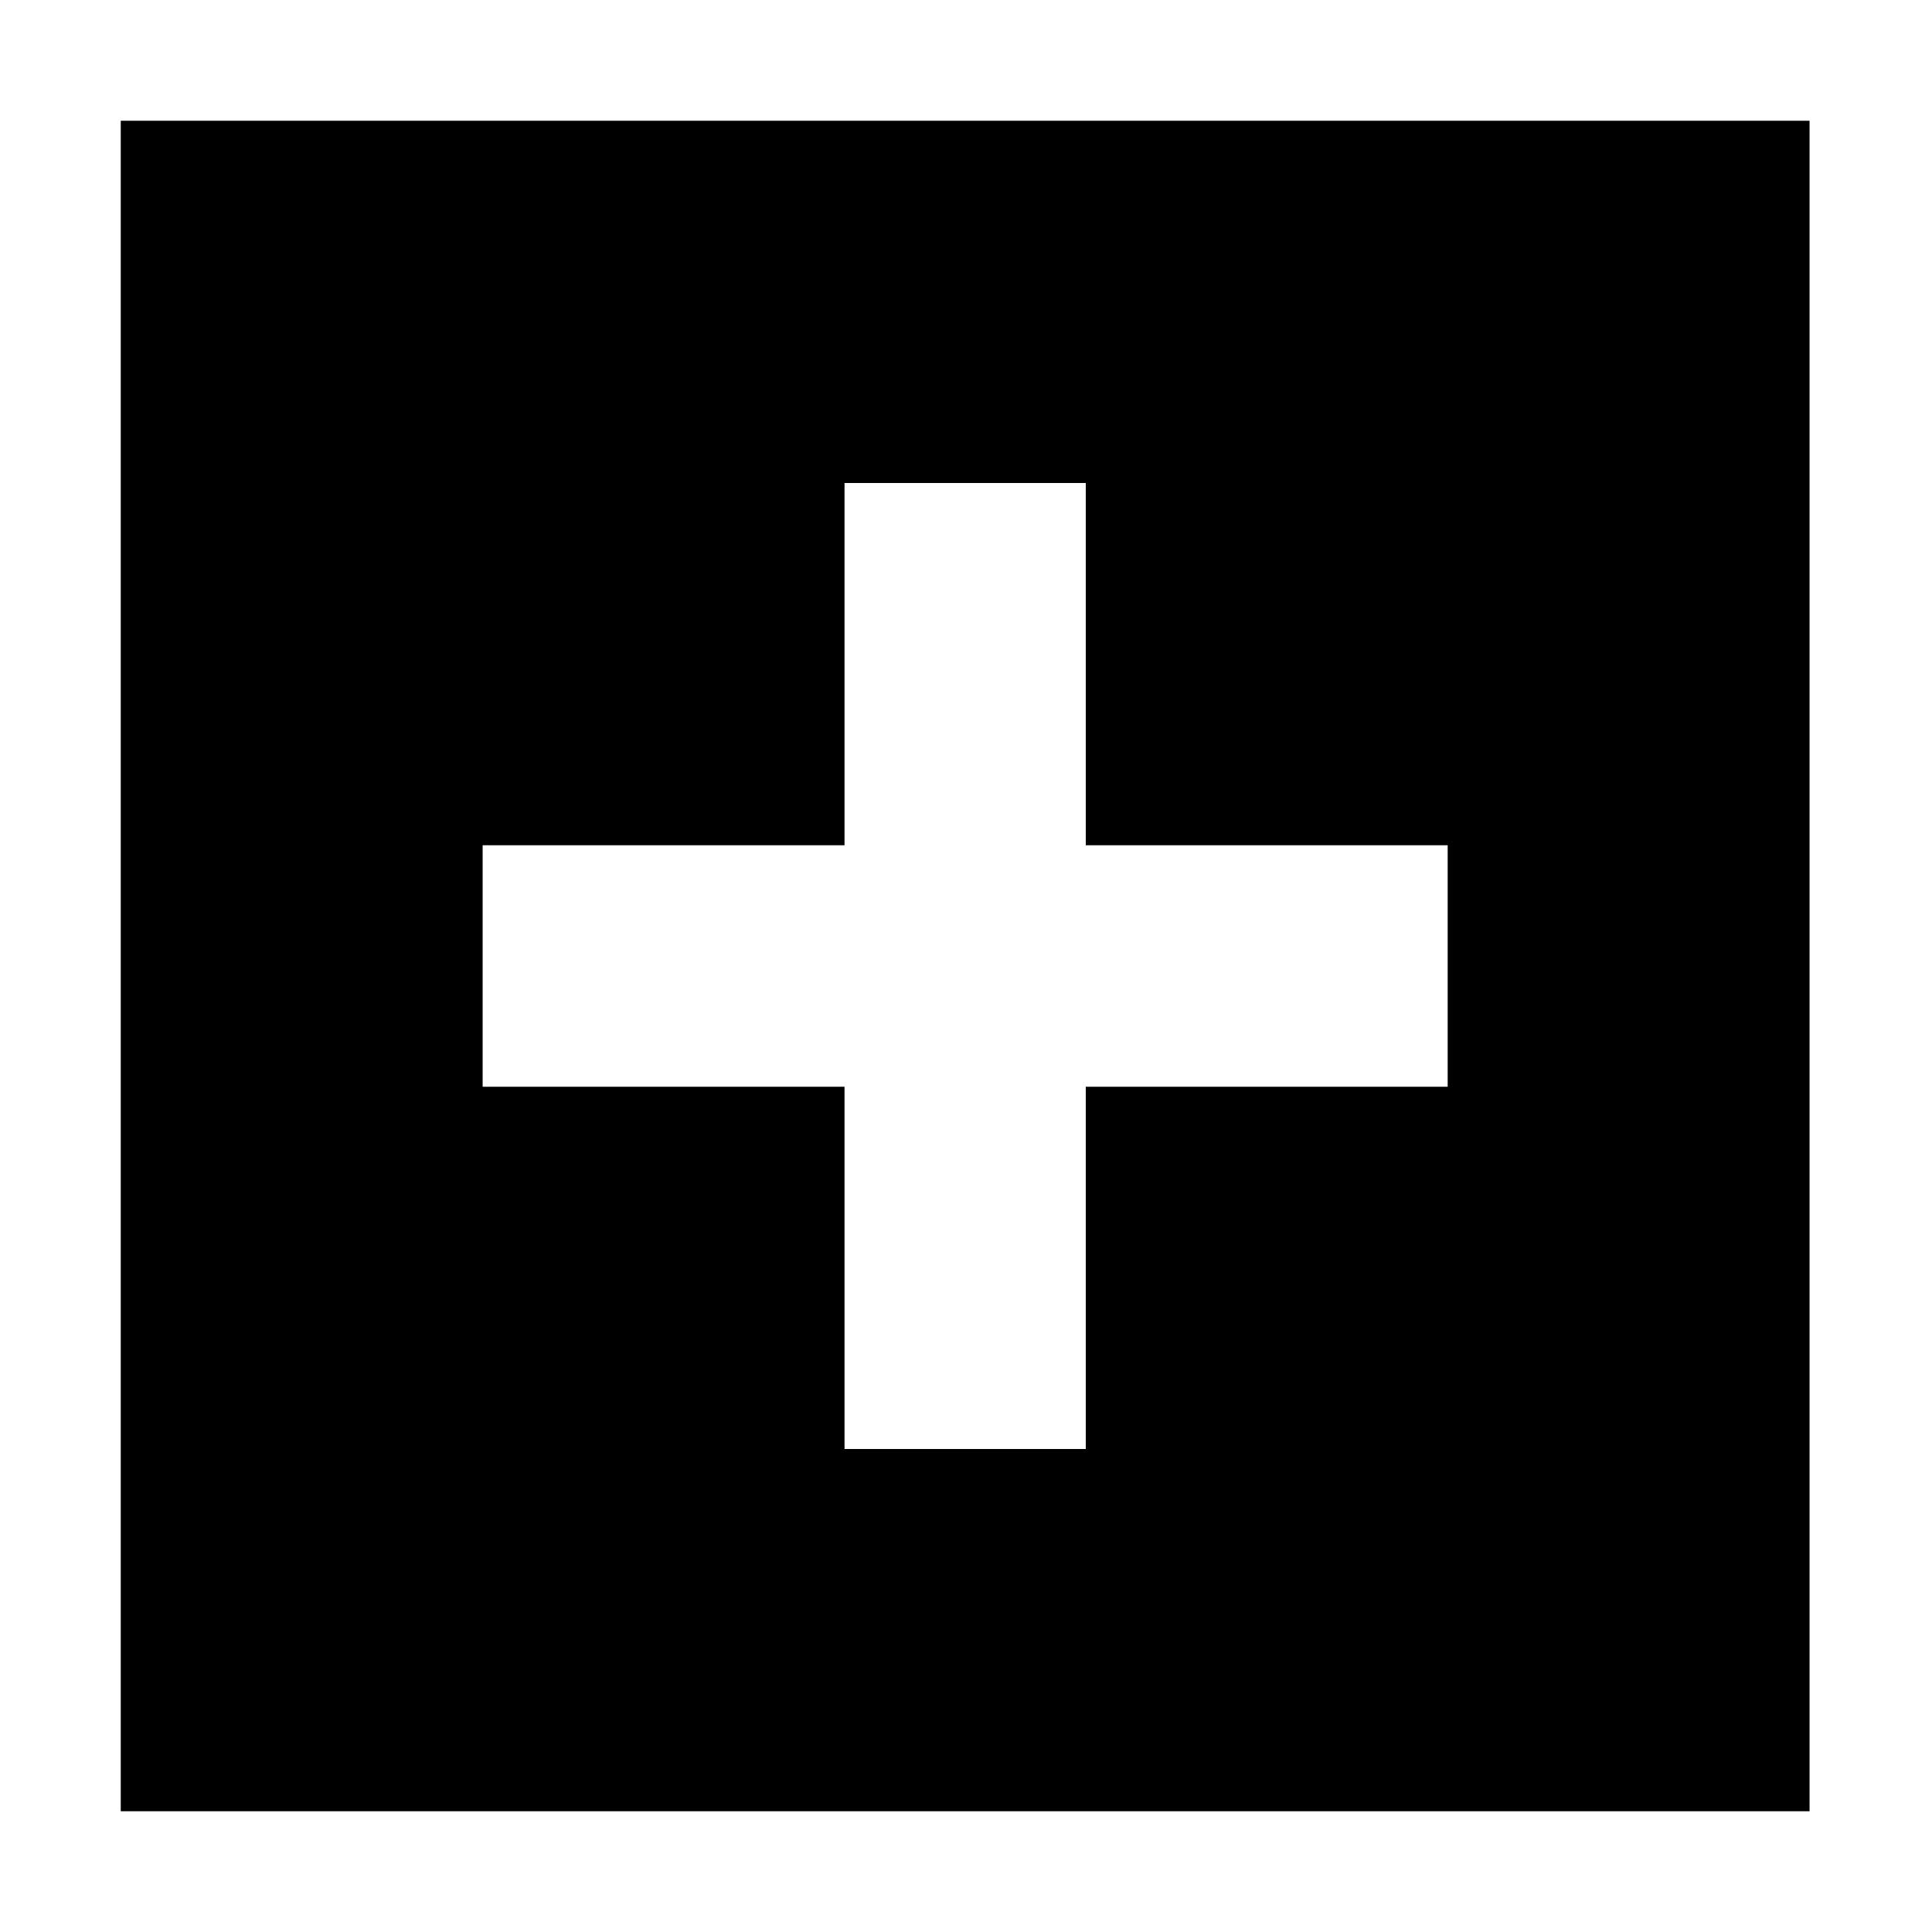 <?xml version="1.0" encoding="UTF-8"?> <svg xmlns="http://www.w3.org/2000/svg" width="32" height="32" viewBox="0 0 32 32"> <path d="M0,0 L0,28 L27.972,28 L27.972,0 L0,0 Z M21.978,16 L15.984,16 L15.984,22 L11.988,22 L11.988,16 L5.994,16 L5.994,12 L11.988,12 L11.988,6 L15.984,6 L15.984,12 L21.978,12 L21.978,16 Z" transform="translate(2 2)"></path> </svg> 